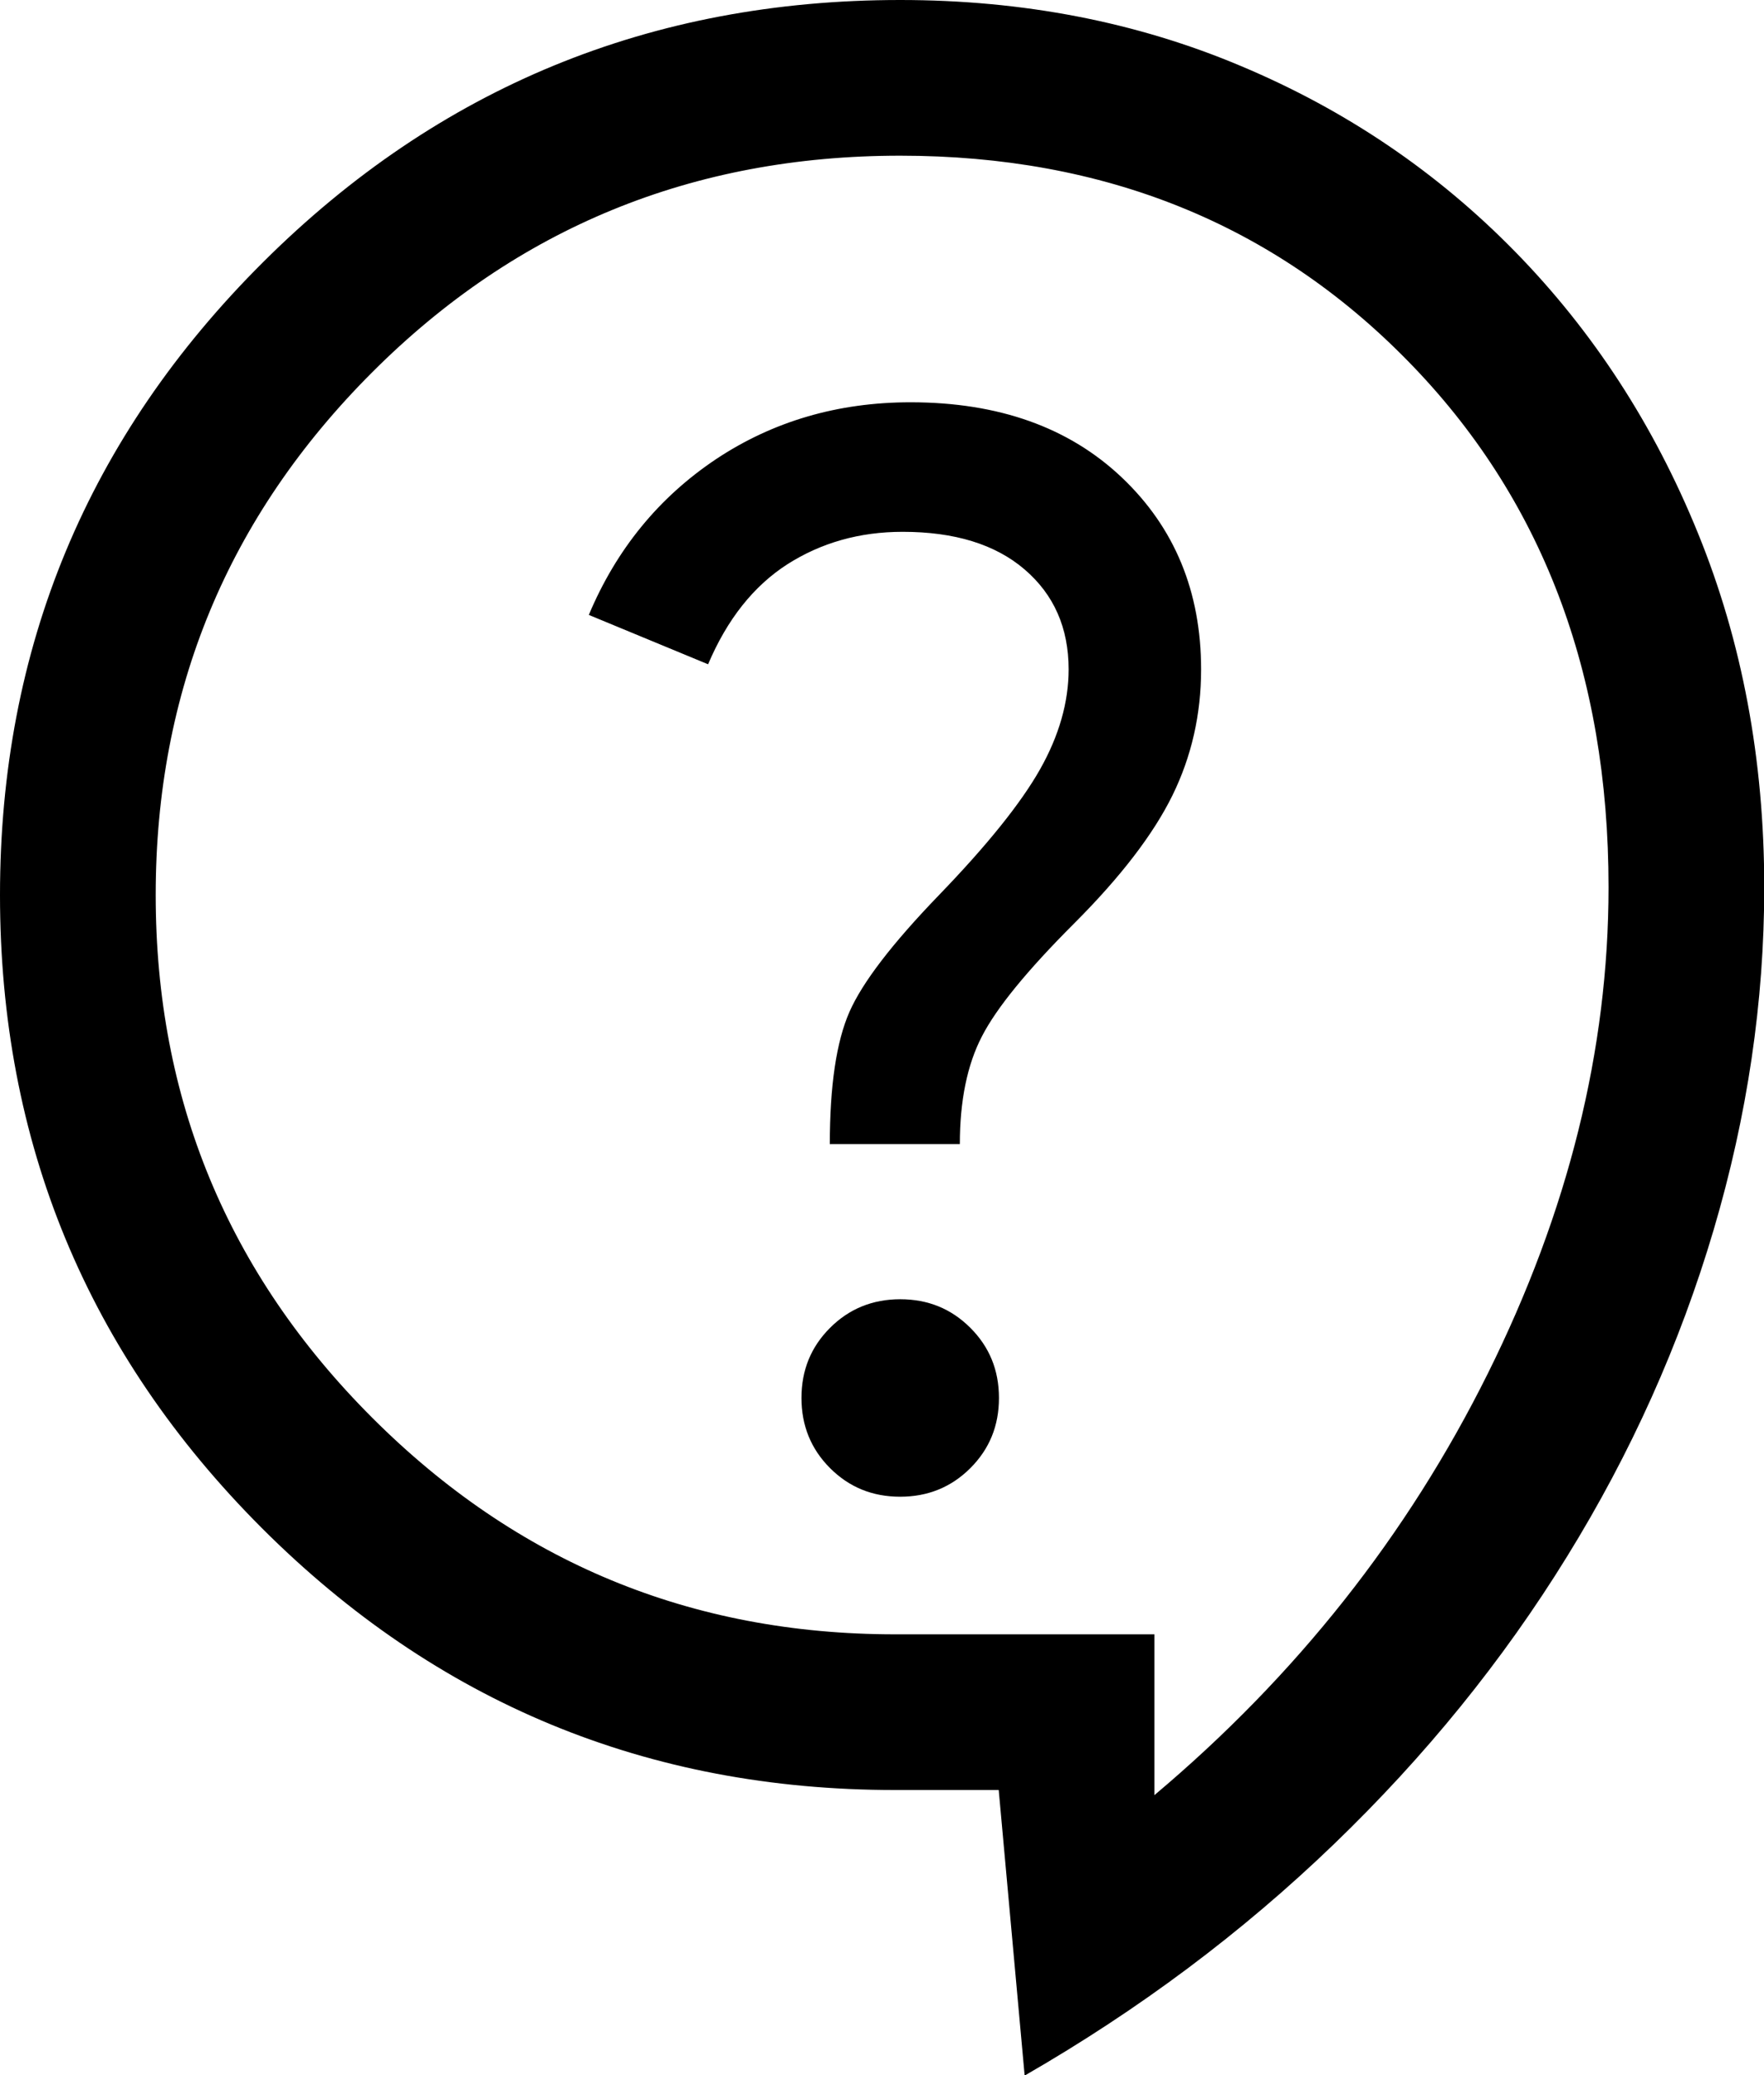 <?xml version="1.0" encoding="UTF-8"?><svg id="a" xmlns="http://www.w3.org/2000/svg" viewBox="0 0 72.17 84.91"><path d="M41.92,84.91l-1.06-11.67h-4.25c-10.12,0-18.75-3.57-25.9-10.72C3.57,55.37,0,46.74,0,36.62S3.59,17.87,10.77,10.72C17.95,3.57,26.64,0,36.83,0c5.02,0,9.68,.9,13.96,2.71,4.28,1.8,8.01,4.33,11.2,7.59,3.18,3.25,5.68,7.09,7.48,11.52,1.8,4.42,2.71,9.25,2.71,14.49,0,4.67-.69,9.34-2.07,14.01-1.38,4.67-3.38,9.13-6,13.37-2.62,4.25-5.8,8.17-9.55,11.78-3.75,3.61-7.96,6.76-12.63,9.45Zm5.31-11.46c5.8-4.88,10.35-10.63,13.64-17.25,3.29-6.62,4.94-13.25,4.94-19.9,0-8.77-2.74-15.96-8.23-21.55-5.48-5.59-12.4-8.38-20.75-8.38-8.49,0-15.69,2.95-21.6,8.86-5.91,5.91-8.86,13.04-8.86,21.39s2.95,15.48,8.86,21.39c5.91,5.91,13.04,8.86,21.39,8.86h10.61v6.58Zm-10.4-12.21c1.13,0,2.09-.39,2.87-1.17,.78-.78,1.17-1.73,1.17-2.87s-.39-2.09-1.17-2.87c-.78-.78-1.73-1.17-2.87-1.17-1.13,0-2.09,.39-2.87,1.17s-1.17,1.73-1.17,2.87c0,1.13,.39,2.09,1.17,2.87,.78,.78,1.73,1.17,2.87,1.17Zm-2.87-14.43h5.31c0-1.77,.3-3.24,.9-4.4,.6-1.17,1.86-2.71,3.77-4.62,1.91-1.91,3.25-3.66,4.03-5.25,.78-1.59,1.17-3.31,1.17-5.15,0-3.18-1.08-5.8-3.24-7.85-2.16-2.05-5.04-3.08-8.65-3.08-2.97,0-5.63,.78-7.96,2.33-2.33,1.56-4.07,3.68-5.2,6.37l4.88,2.02c.78-1.84,1.86-3.2,3.24-4.09,1.38-.88,2.95-1.33,4.72-1.33,2.12,0,3.79,.51,4.99,1.54,1.2,1.03,1.8,2.39,1.8,4.09,0,1.34-.39,2.71-1.17,4.09-.78,1.38-2.16,3.1-4.14,5.15-1.91,1.98-3.13,3.57-3.66,4.78s-.8,3.01-.8,5.41Z"/></svg>
